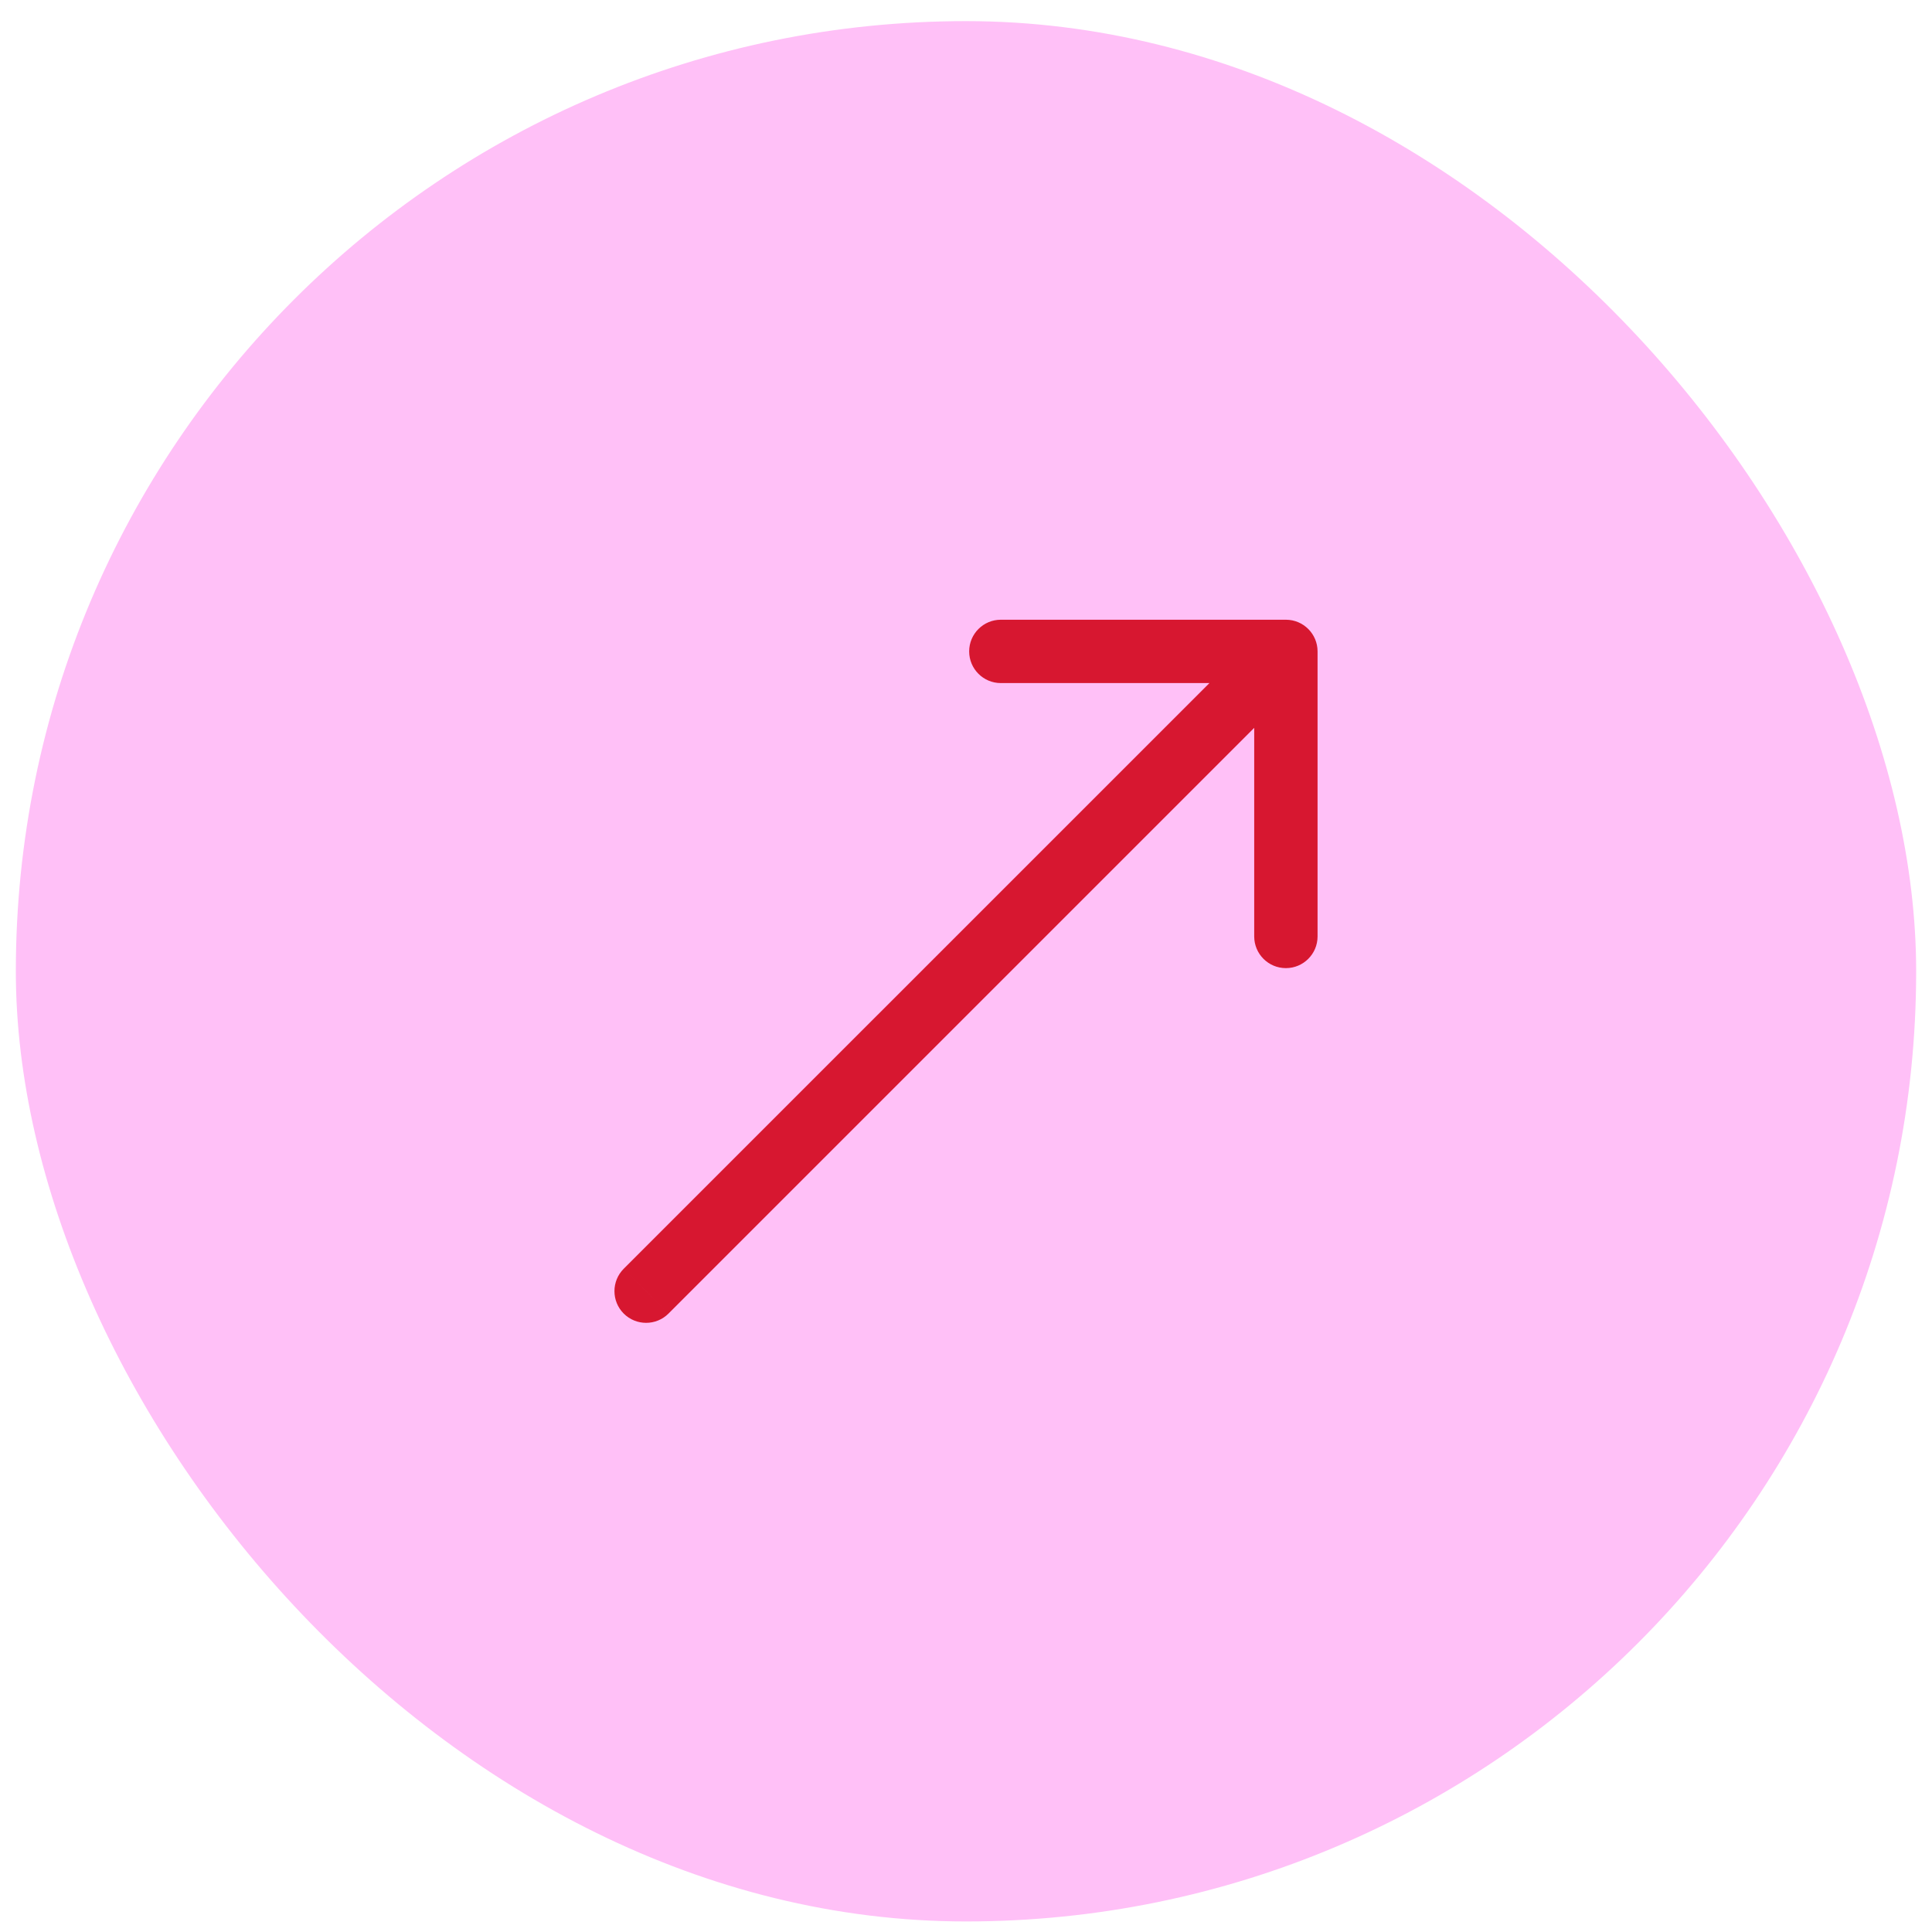 <?xml version="1.0" encoding="UTF-8"?> <svg xmlns="http://www.w3.org/2000/svg" width="61" height="61" viewBox="0 0 61 61" fill="none"><rect x="0.5" y="0.667" width="60" height="60" rx="30" fill="#FFC0F7"></rect><path d="M19.693 40.059C19.303 40.45 19.303 41.083 19.693 41.474C20.084 41.864 20.717 41.864 21.107 41.474L19.693 40.059ZM41.6 20.567C41.6 20.015 41.152 19.567 40.6 19.567H31.6C31.047 19.567 30.6 20.015 30.6 20.567C30.6 21.119 31.047 21.567 31.6 21.567H39.6V29.567C39.6 30.119 40.047 30.567 40.6 30.567C41.152 30.567 41.6 30.119 41.6 29.567V20.567ZM20.4 40.766L21.107 41.474L41.307 21.274L40.6 20.567L39.893 19.86L19.693 40.059L20.4 40.766Z" fill="#D71730"></path></svg> 